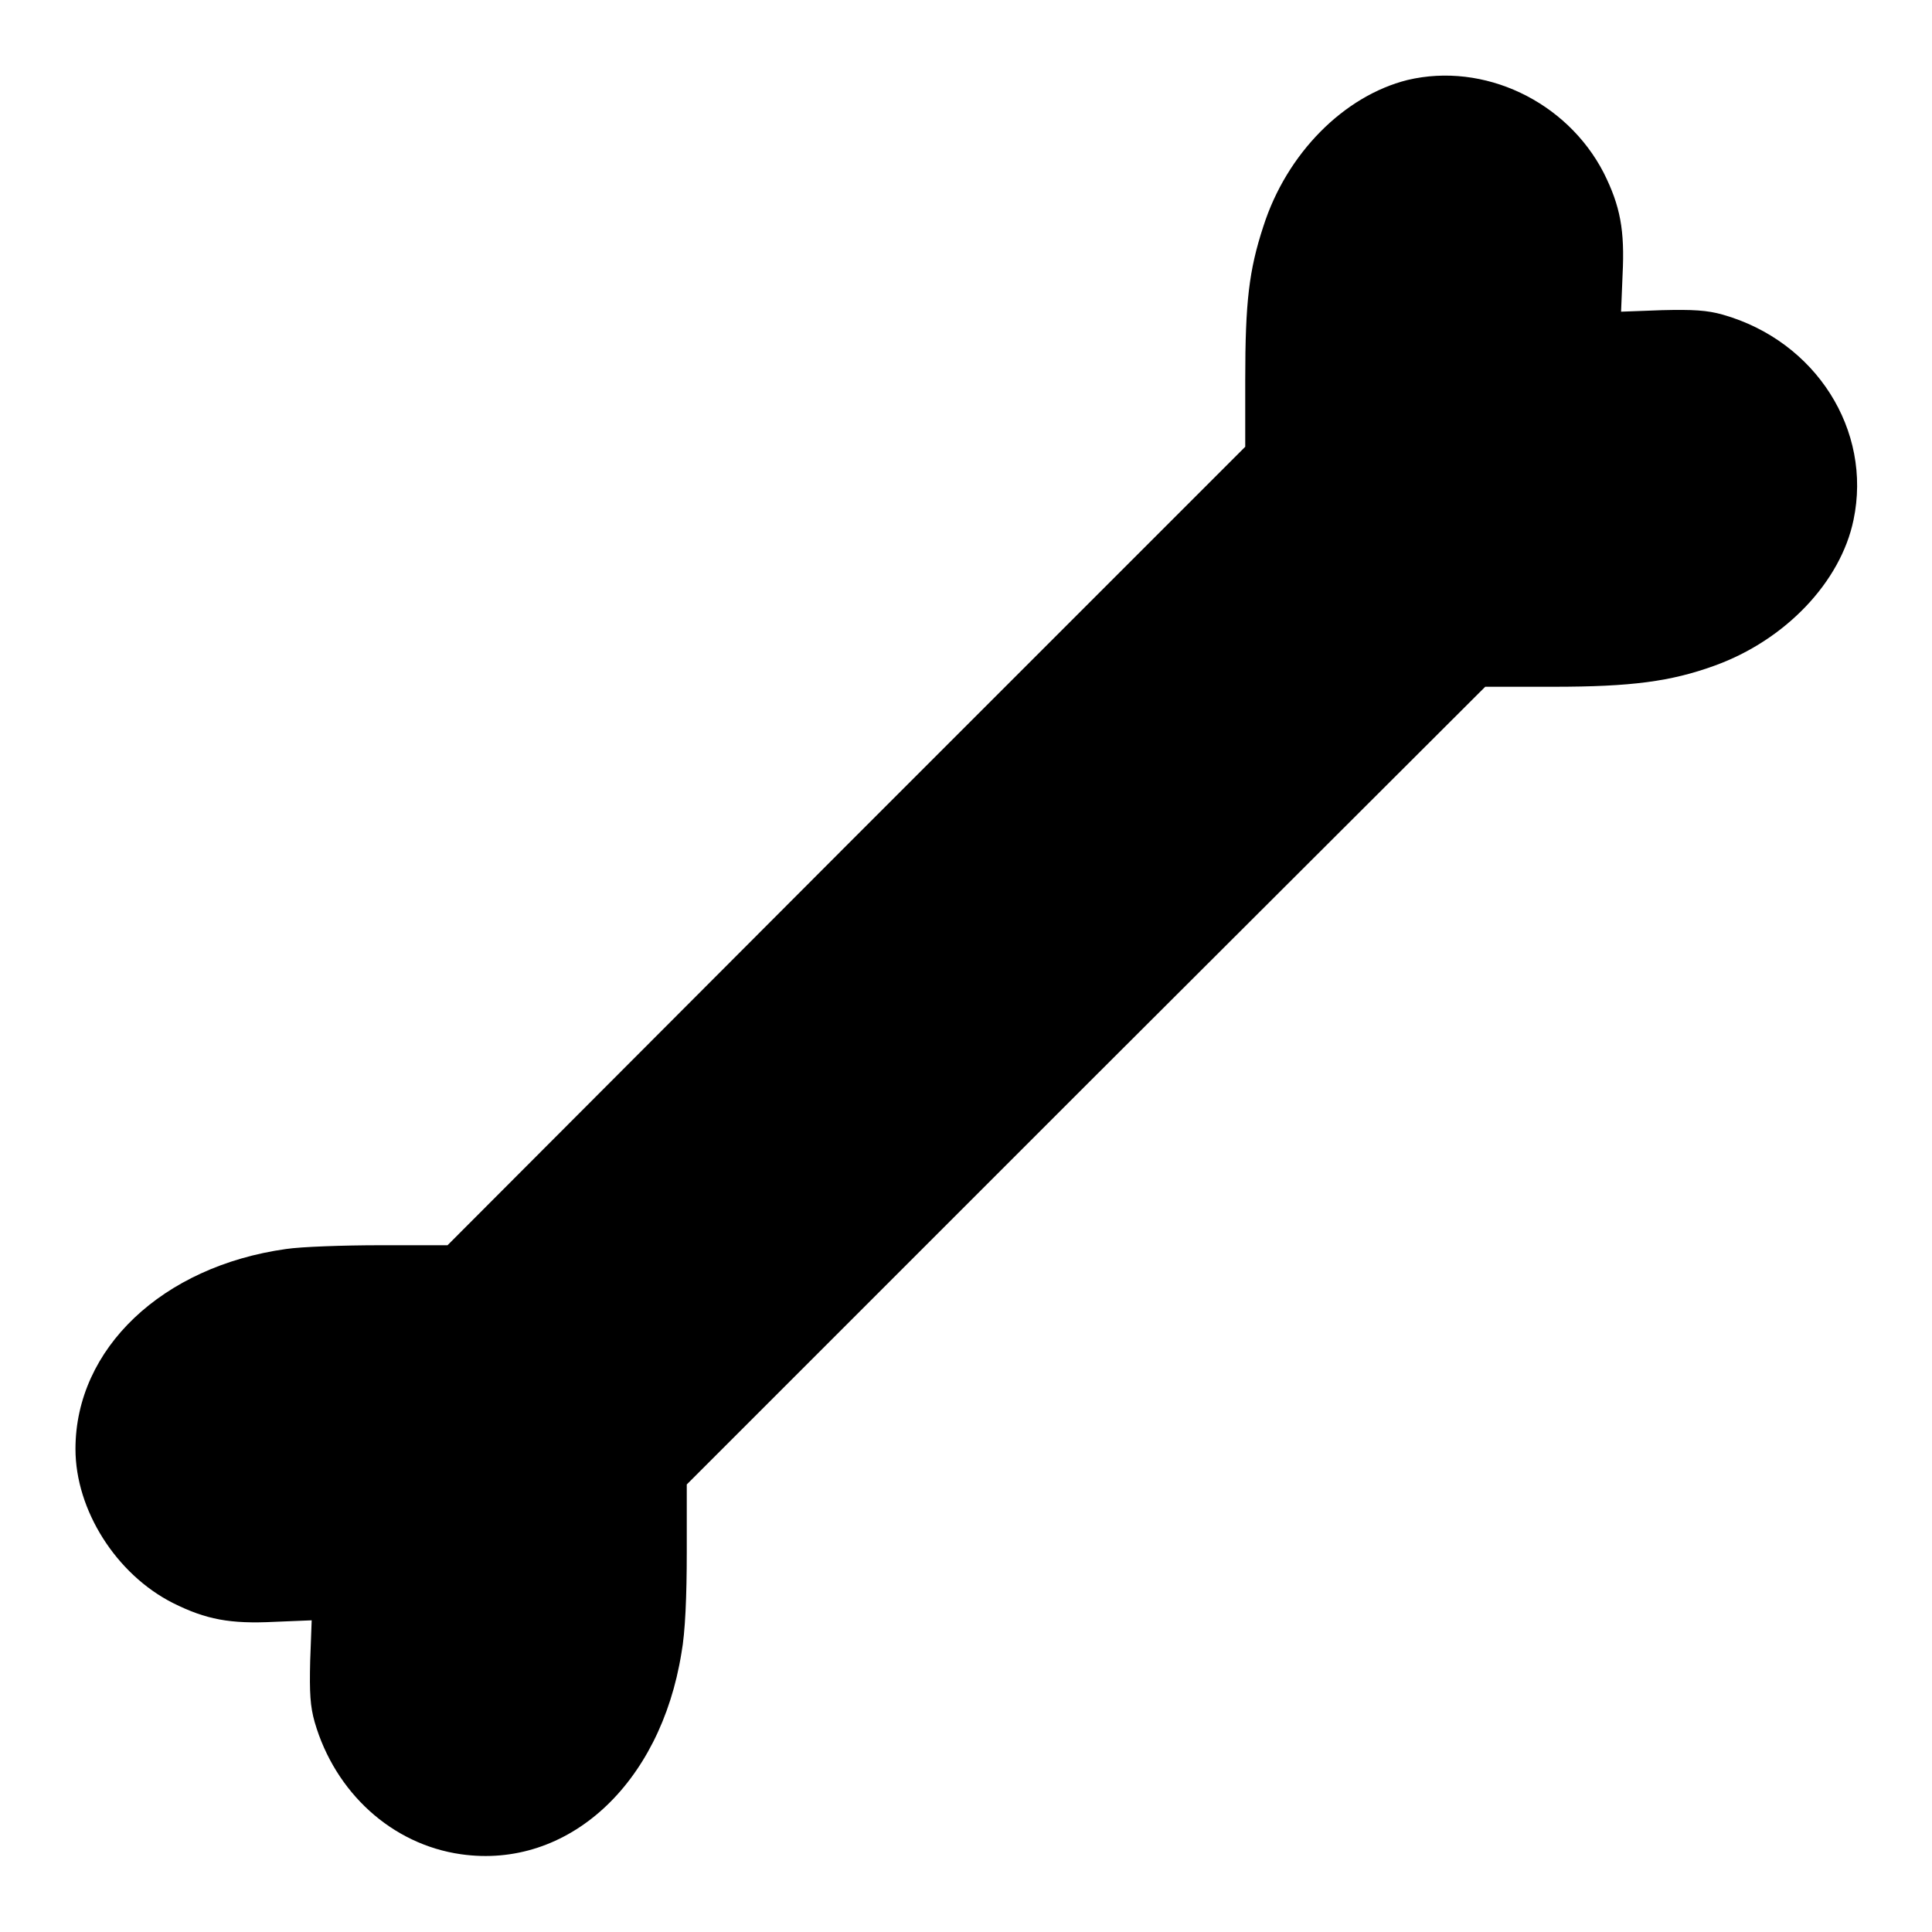 <?xml version="1.0" encoding="utf-8"?>
<!-- Svg Vector Icons : http://www.onlinewebfonts.com/icon -->
<!DOCTYPE svg PUBLIC "-//W3C//DTD SVG 1.1//EN" "http://www.w3.org/Graphics/SVG/1.1/DTD/svg11.dtd">
<svg version="1.1" xmlns="http://www.w3.org/2000/svg" xmlns:xlink="http://www.w3.org/1999/xlink" x="0px" y="0px" viewBox="0 0 256 256" enable-background="new 0 0 256 256" xml:space="preserve">
<g><g><g><path fill="#000000" d="M186.5,10.6c-8.4,2.1-16,9.7-19.1,19.4c-1.9,5.8-2.4,10-2.4,20.3v8.9l-52.9,52.9L59.3,165h-8.9c-4.9,0-10.5,0.2-12.5,0.5C21.5,167.8,10,178.7,10,192c0,8.1,5.4,16.6,12.9,20.4c4.4,2.2,7.6,2.8,13.5,2.5l4.9-0.2l-0.2,5.4c-0.1,4.2,0,6,0.6,8.1c2.7,9.3,10.2,16.2,19.4,17.5c14.1,2,26.4-9.2,29.2-26.7c0.5-2.7,0.7-7.5,0.7-13.3v-9l52.9-52.9L196.8,91h9c10.4,0,15.6-0.7,21.4-2.8c9.4-3.4,16.7-11.1,18.4-19.3c2.5-11.9-5-23.7-17.3-27.2c-2.1-0.6-4-0.7-8.1-0.6l-5.4,0.2l0.2-4.9c0.3-5.9-0.3-9.1-2.5-13.5C207.6,13.4,196.6,8.2,186.5,10.6z"/></g></g></g>
</svg>